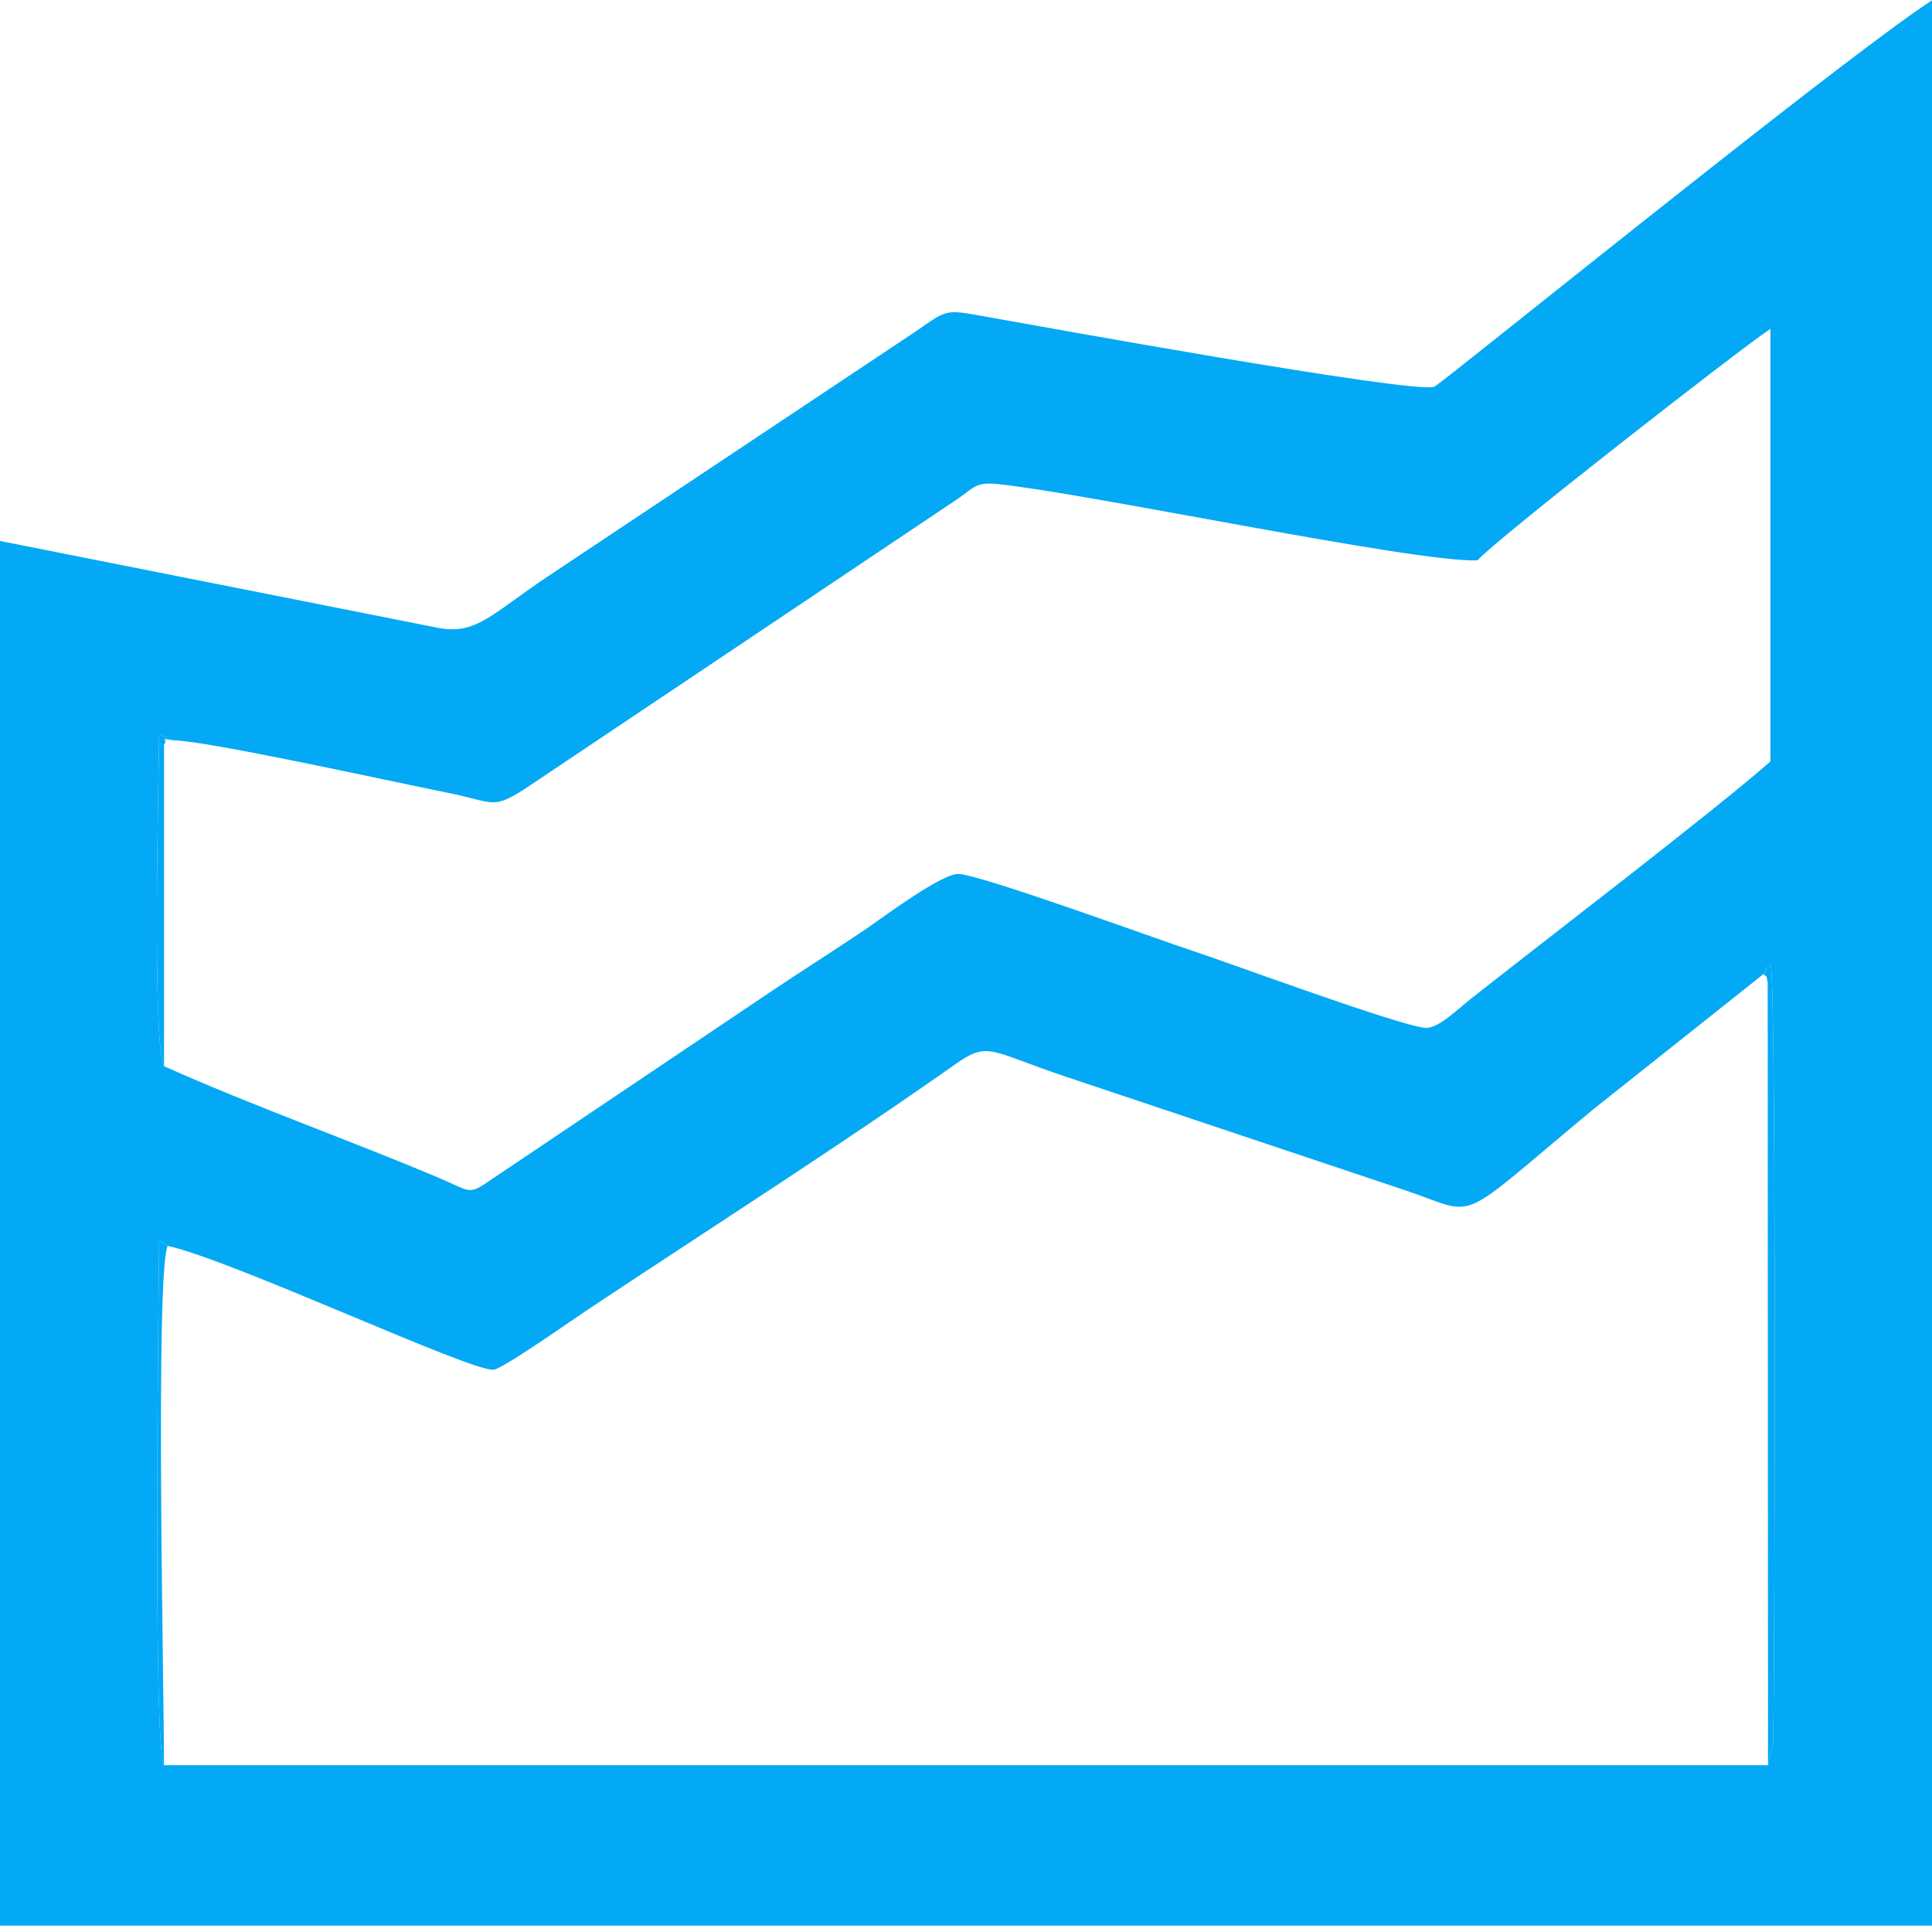 <?xml version="1.0" encoding="UTF-8"?>
<!DOCTYPE svg PUBLIC "-//W3C//DTD SVG 1.1//EN" "http://www.w3.org/Graphics/SVG/1.1/DTD/svg11.dtd">
<!-- Creator: CorelDRAW 2019 (64-Bit) -->
<svg xmlns="http://www.w3.org/2000/svg" xml:space="preserve" width="920px" height="917px" version="1.1" style="shape-rendering:geometricPrecision; text-rendering:geometricPrecision; image-rendering:optimizeQuality; fill-rule:evenodd; clip-rule:evenodd"
viewBox="0 0 480.91 479.21"
 xmlns:xlink="http://www.w3.org/1999/xlink">
 <defs>
  <style type="text/css">
   <![CDATA[
    .fil0 {fill:#03A9F4}
   ]]>
  </style>
 </defs>
 <g id="Слой_x0020_1">
  <g id="_2375893589328">
   <g id="_1622750904896">
    <path class="fil0" d="M41.76 310.03c16.04,3.52 75.69,31.45 81.11,30.82 2.41,-0.28 20.02,-12.69 23.49,-14.99 30.78,-20.45 61.86,-40.23 91.41,-61.02 8.35,-5.87 8.41,-3.31 27.63,3.11l85.22 28.52c17.77,6.14 11.36,8.25 45.99,-20.44l42.37 -33.67c1.39,-1.86 -0.96,-0.3 1.81,-2.2 1.33,7.41 1.04,165.08 0.59,193.15l-1.29 5.98 -399.26 0c-2.92,-4.59 -1.22,-126.07 -1.22,-130.68l2.15 1.42zm-0.93 -44.72c-3.1,-5.48 -1.22,-76.38 -1.22,-82.52l3.39 1.39c8.24,0.06 53.88,10.14 68.2,13.02 12.41,2.48 11.2,4.58 20.84,-1.85l106.5 -71.35c3.84,-2.69 4.39,-4.14 9.76,-3.59 23.14,2.41 104.1,19.62 119.48,18.99 4.4,-5.08 64.86,-52.25 72.91,-57.62l0 107.68c-14.52,12.75 -57.29,45.41 -74.93,59.36 -2.81,2.24 -7.9,7.23 -10.97,6.95 -6.83,-0.65 -47.88,-15.85 -58,-19.2 -9.54,-3.15 -51.64,-18.58 -58.05,-19.11 -4.16,-0.35 -19.33,11.1 -23.49,13.91 -7.82,5.27 -15.49,10.1 -23.37,15.38l-69.5 46.71c-5.88,4.08 -5.09,3.05 -12.89,-0.25 -22.63,-9.58 -45.91,-17.74 -68.66,-27.9l0 0zm-40.83 213.9l480.91 0 0 -479.21c-18.73,12.17 -92.29,71.35 -111.61,86.61 -0.96,0.76 -11.65,9.32 -12.27,9.57 -4.82,1.97 -102.41,-15.79 -111.73,-17.45 -10.07,-1.81 -9.42,-1.81 -17.08,3.51l-91.5 60.93c-14.22,9.41 -18.16,15.06 -28.06,12.96l-108.66 -21.55 0 344.63 0 0z"/>
    <path class="fil0" d="M438.98 242.36c1.06,1.27 0.53,-0.42 1.03,2.25l0.08 194.68 1.29 -5.98c0.45,-28.07 0.74,-185.74 -0.59,-193.15 -2.77,1.9 -0.42,0.34 -1.81,2.2l0 0z"/>
    <path class="fil0" d="M40.83 439.29c0,-16.62 -2.22,-123.33 0.93,-129.26l-2.15 -1.42c0,4.61 -1.7,126.09 1.22,130.68z"/>
    <path class="fil0" d="M40.83 265.31l0 -80.09c1.26,-1.39 -1.73,-1.6 2.17,-1.04l-3.39 -1.39c0,6.14 -1.88,77.04 1.22,82.52z"/>
   </g>
  </g>
 </g>
</svg>
